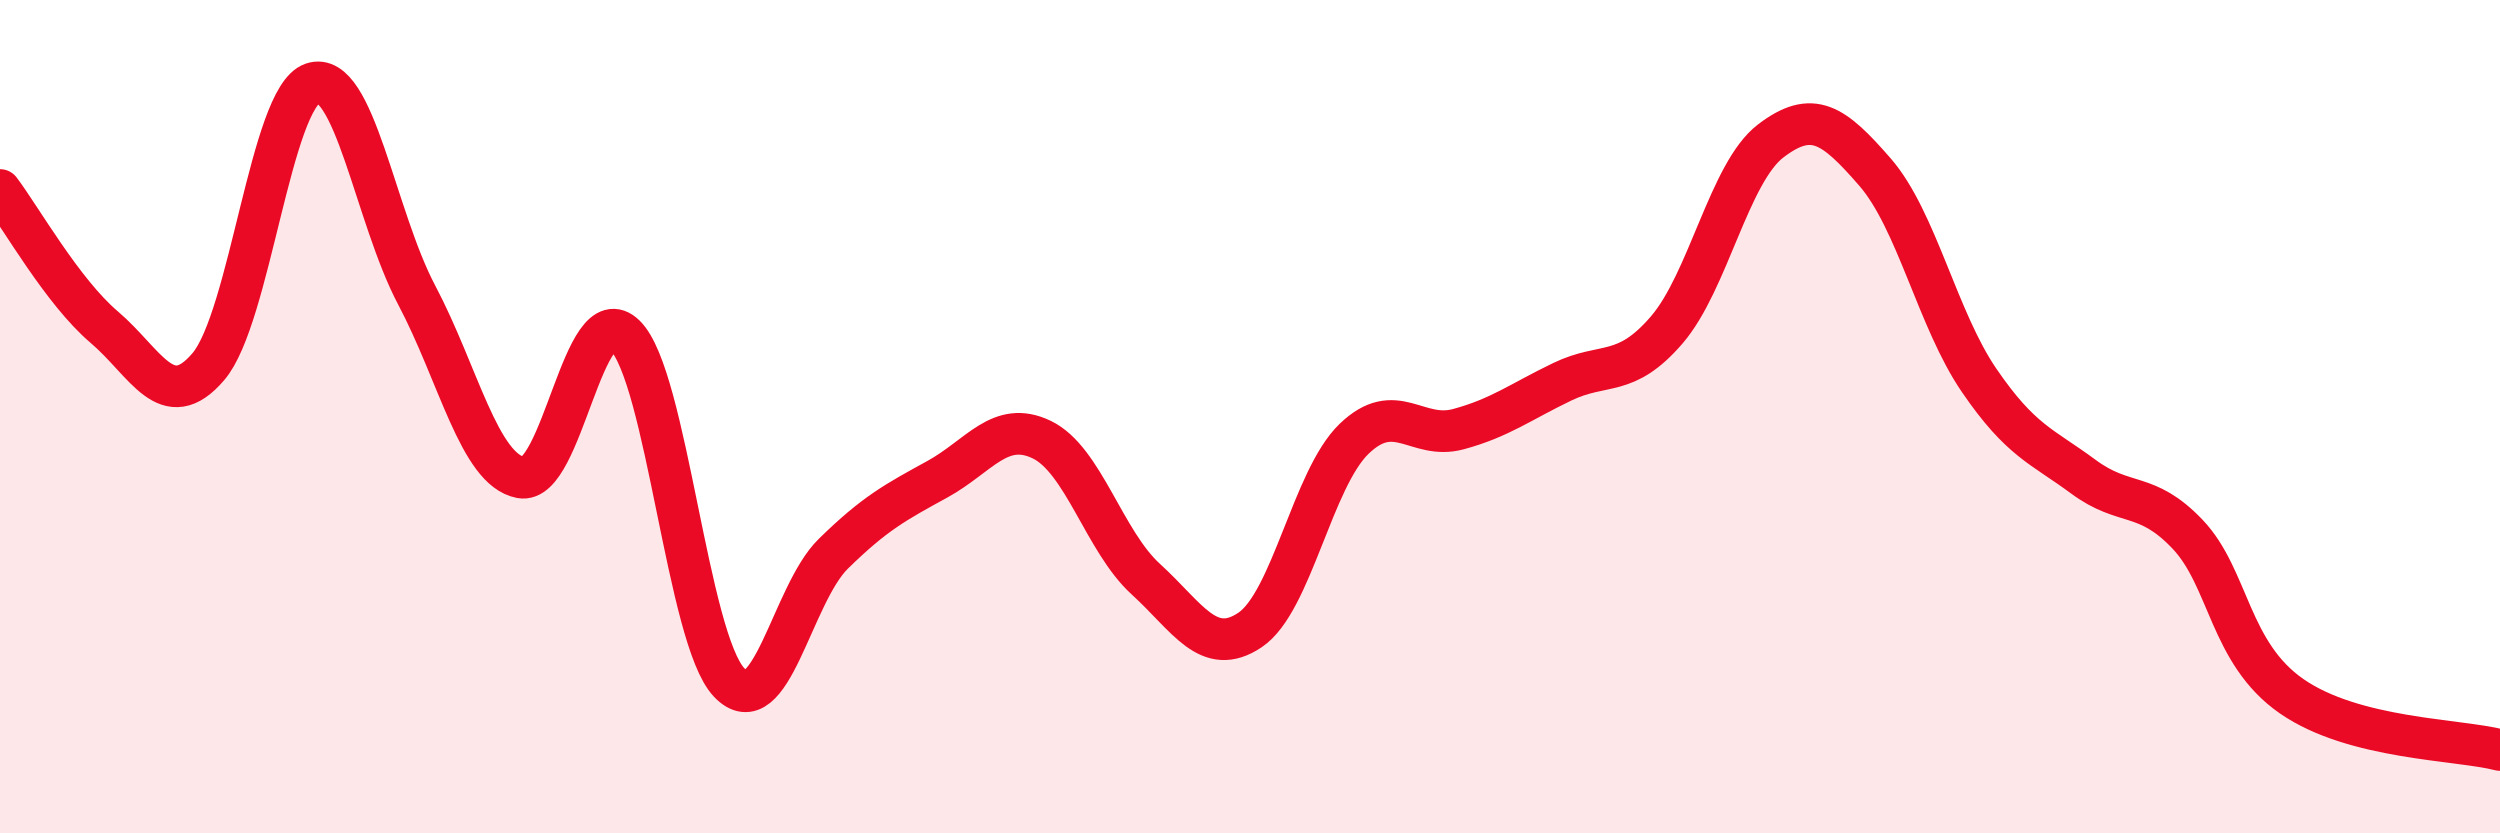 
    <svg width="60" height="20" viewBox="0 0 60 20" xmlns="http://www.w3.org/2000/svg">
      <path
        d="M 0,4.56 C 0.5,5.22 1.5,7 2.5,7.85 C 3.5,8.7 4,9.97 5,8.8 C 6,7.63 6.5,2.34 7.5,2 C 8.5,1.66 9,5.19 10,7.08 C 11,8.97 11.5,11.27 12.5,11.46 C 13.5,11.65 14,7.07 15,8.05 C 16,9.03 16.5,15.33 17.5,16.38 C 18.5,17.43 19,14.27 20,13.29 C 21,12.31 21.5,12.05 22.5,11.5 C 23.5,10.95 24,10.07 25,10.55 C 26,11.03 26.5,12.99 27.5,13.9 C 28.5,14.81 29,15.79 30,15.12 C 31,14.45 31.5,11.49 32.5,10.53 C 33.5,9.57 34,10.57 35,10.3 C 36,10.03 36.5,9.64 37.5,9.16 C 38.5,8.68 39,9.08 40,7.92 C 41,6.76 41.5,4.14 42.5,3.38 C 43.5,2.62 44,2.98 45,4.13 C 46,5.28 46.5,7.67 47.5,9.13 C 48.5,10.59 49,10.7 50,11.44 C 51,12.18 51.5,11.77 52.5,12.82 C 53.5,13.87 53.5,15.67 55,16.71 C 56.5,17.75 59,17.74 60,18L60 20L0 20Z"
        fill="#EB0A25"
        opacity="0.1"
        stroke-linecap="round"
        stroke-linejoin="round"
      />
      <path
        d="M 0,4.56 C 0.5,5.22 1.5,7 2.5,7.85 C 3.5,8.7 4,9.97 5,8.8 C 6,7.63 6.5,2.34 7.5,2 C 8.5,1.66 9,5.19 10,7.08 C 11,8.97 11.5,11.27 12.5,11.46 C 13.5,11.65 14,7.07 15,8.05 C 16,9.03 16.5,15.33 17.5,16.38 C 18.5,17.43 19,14.27 20,13.29 C 21,12.31 21.5,12.05 22.5,11.5 C 23.5,10.95 24,10.07 25,10.55 C 26,11.03 26.5,12.99 27.5,13.9 C 28.5,14.81 29,15.79 30,15.12 C 31,14.45 31.5,11.49 32.5,10.53 C 33.5,9.57 34,10.57 35,10.3 C 36,10.03 36.5,9.64 37.5,9.16 C 38.5,8.68 39,9.08 40,7.92 C 41,6.76 41.5,4.14 42.5,3.38 C 43.5,2.62 44,2.98 45,4.13 C 46,5.28 46.5,7.67 47.5,9.13 C 48.5,10.59 49,10.7 50,11.44 C 51,12.18 51.5,11.77 52.5,12.82 C 53.5,13.87 53.5,15.67 55,16.71 C 56.5,17.75 59,17.74 60,18"
        stroke="#EB0A25"
        stroke-width="1"
        fill="none"
        stroke-linecap="round"
        stroke-linejoin="round"
      />
    </svg>
  